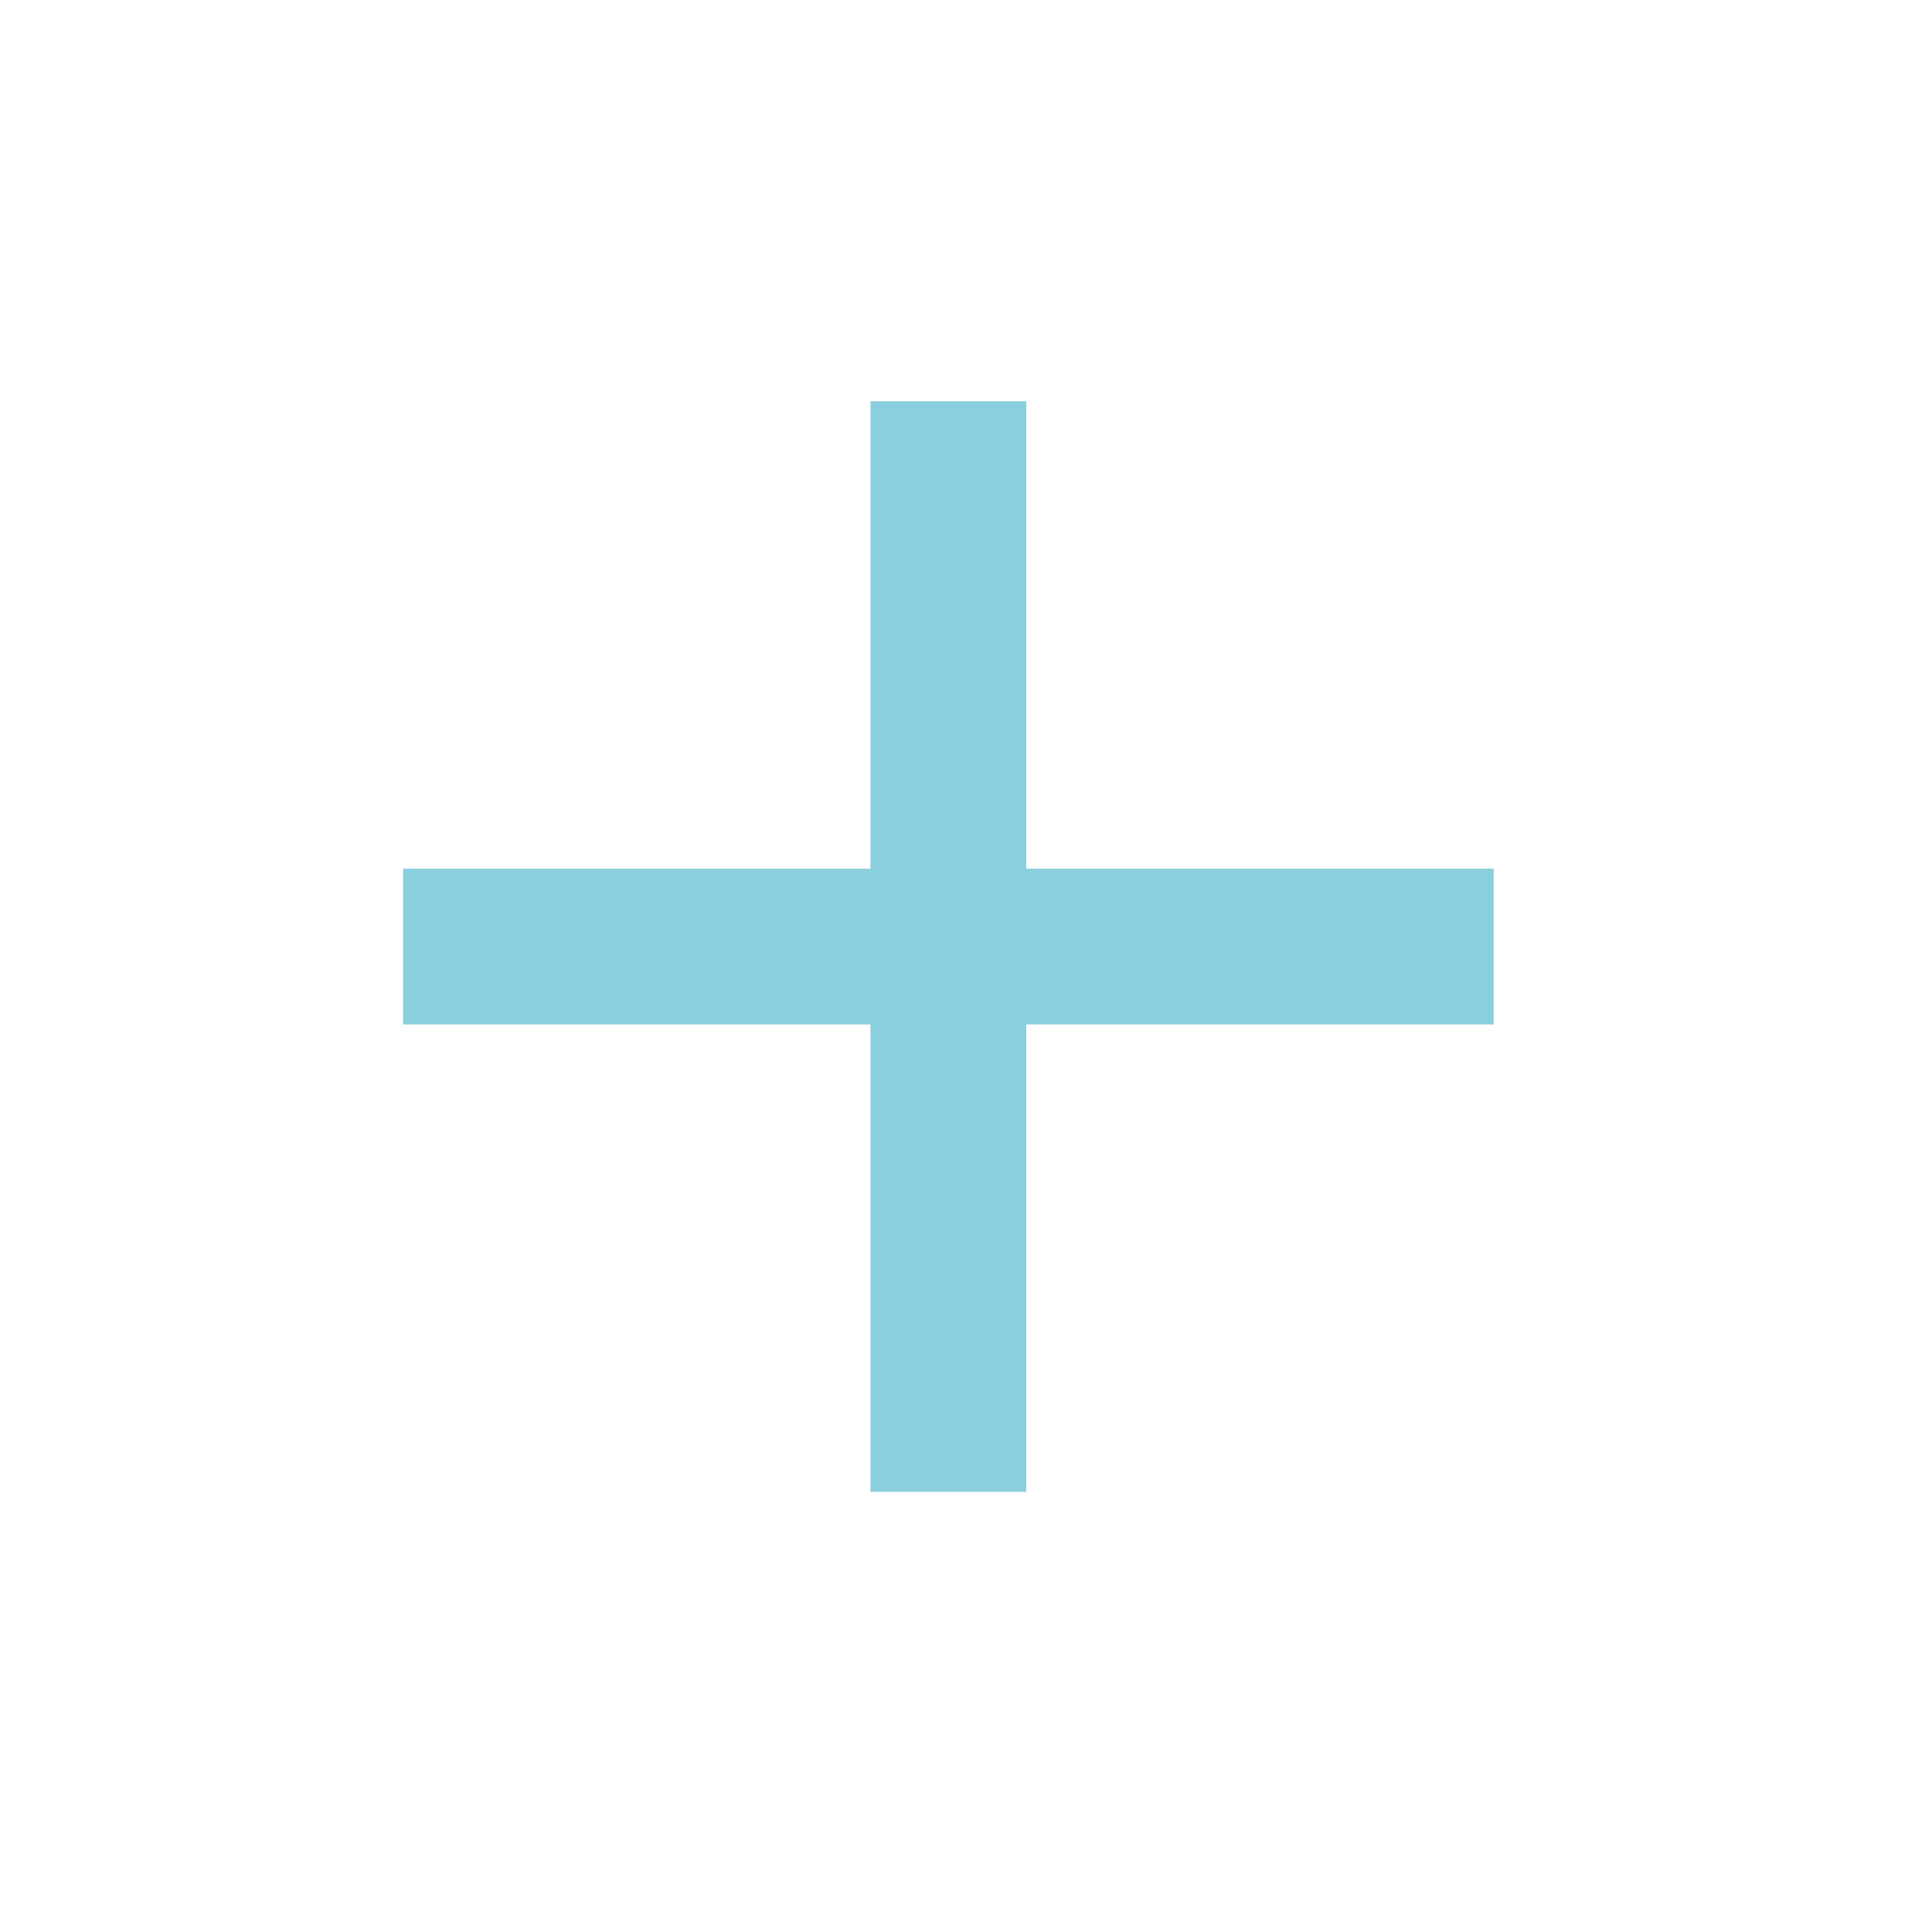 <svg width="31" height="31" viewBox="0 0 31 31" fill="none" xmlns="http://www.w3.org/2000/svg">
<path d="M13.967 16.438H6.467V13.938H13.967V6.438H16.467V13.938H23.967V16.438H16.467V23.938H13.967V16.438Z" fill="#8ACFDE"/>
</svg>
